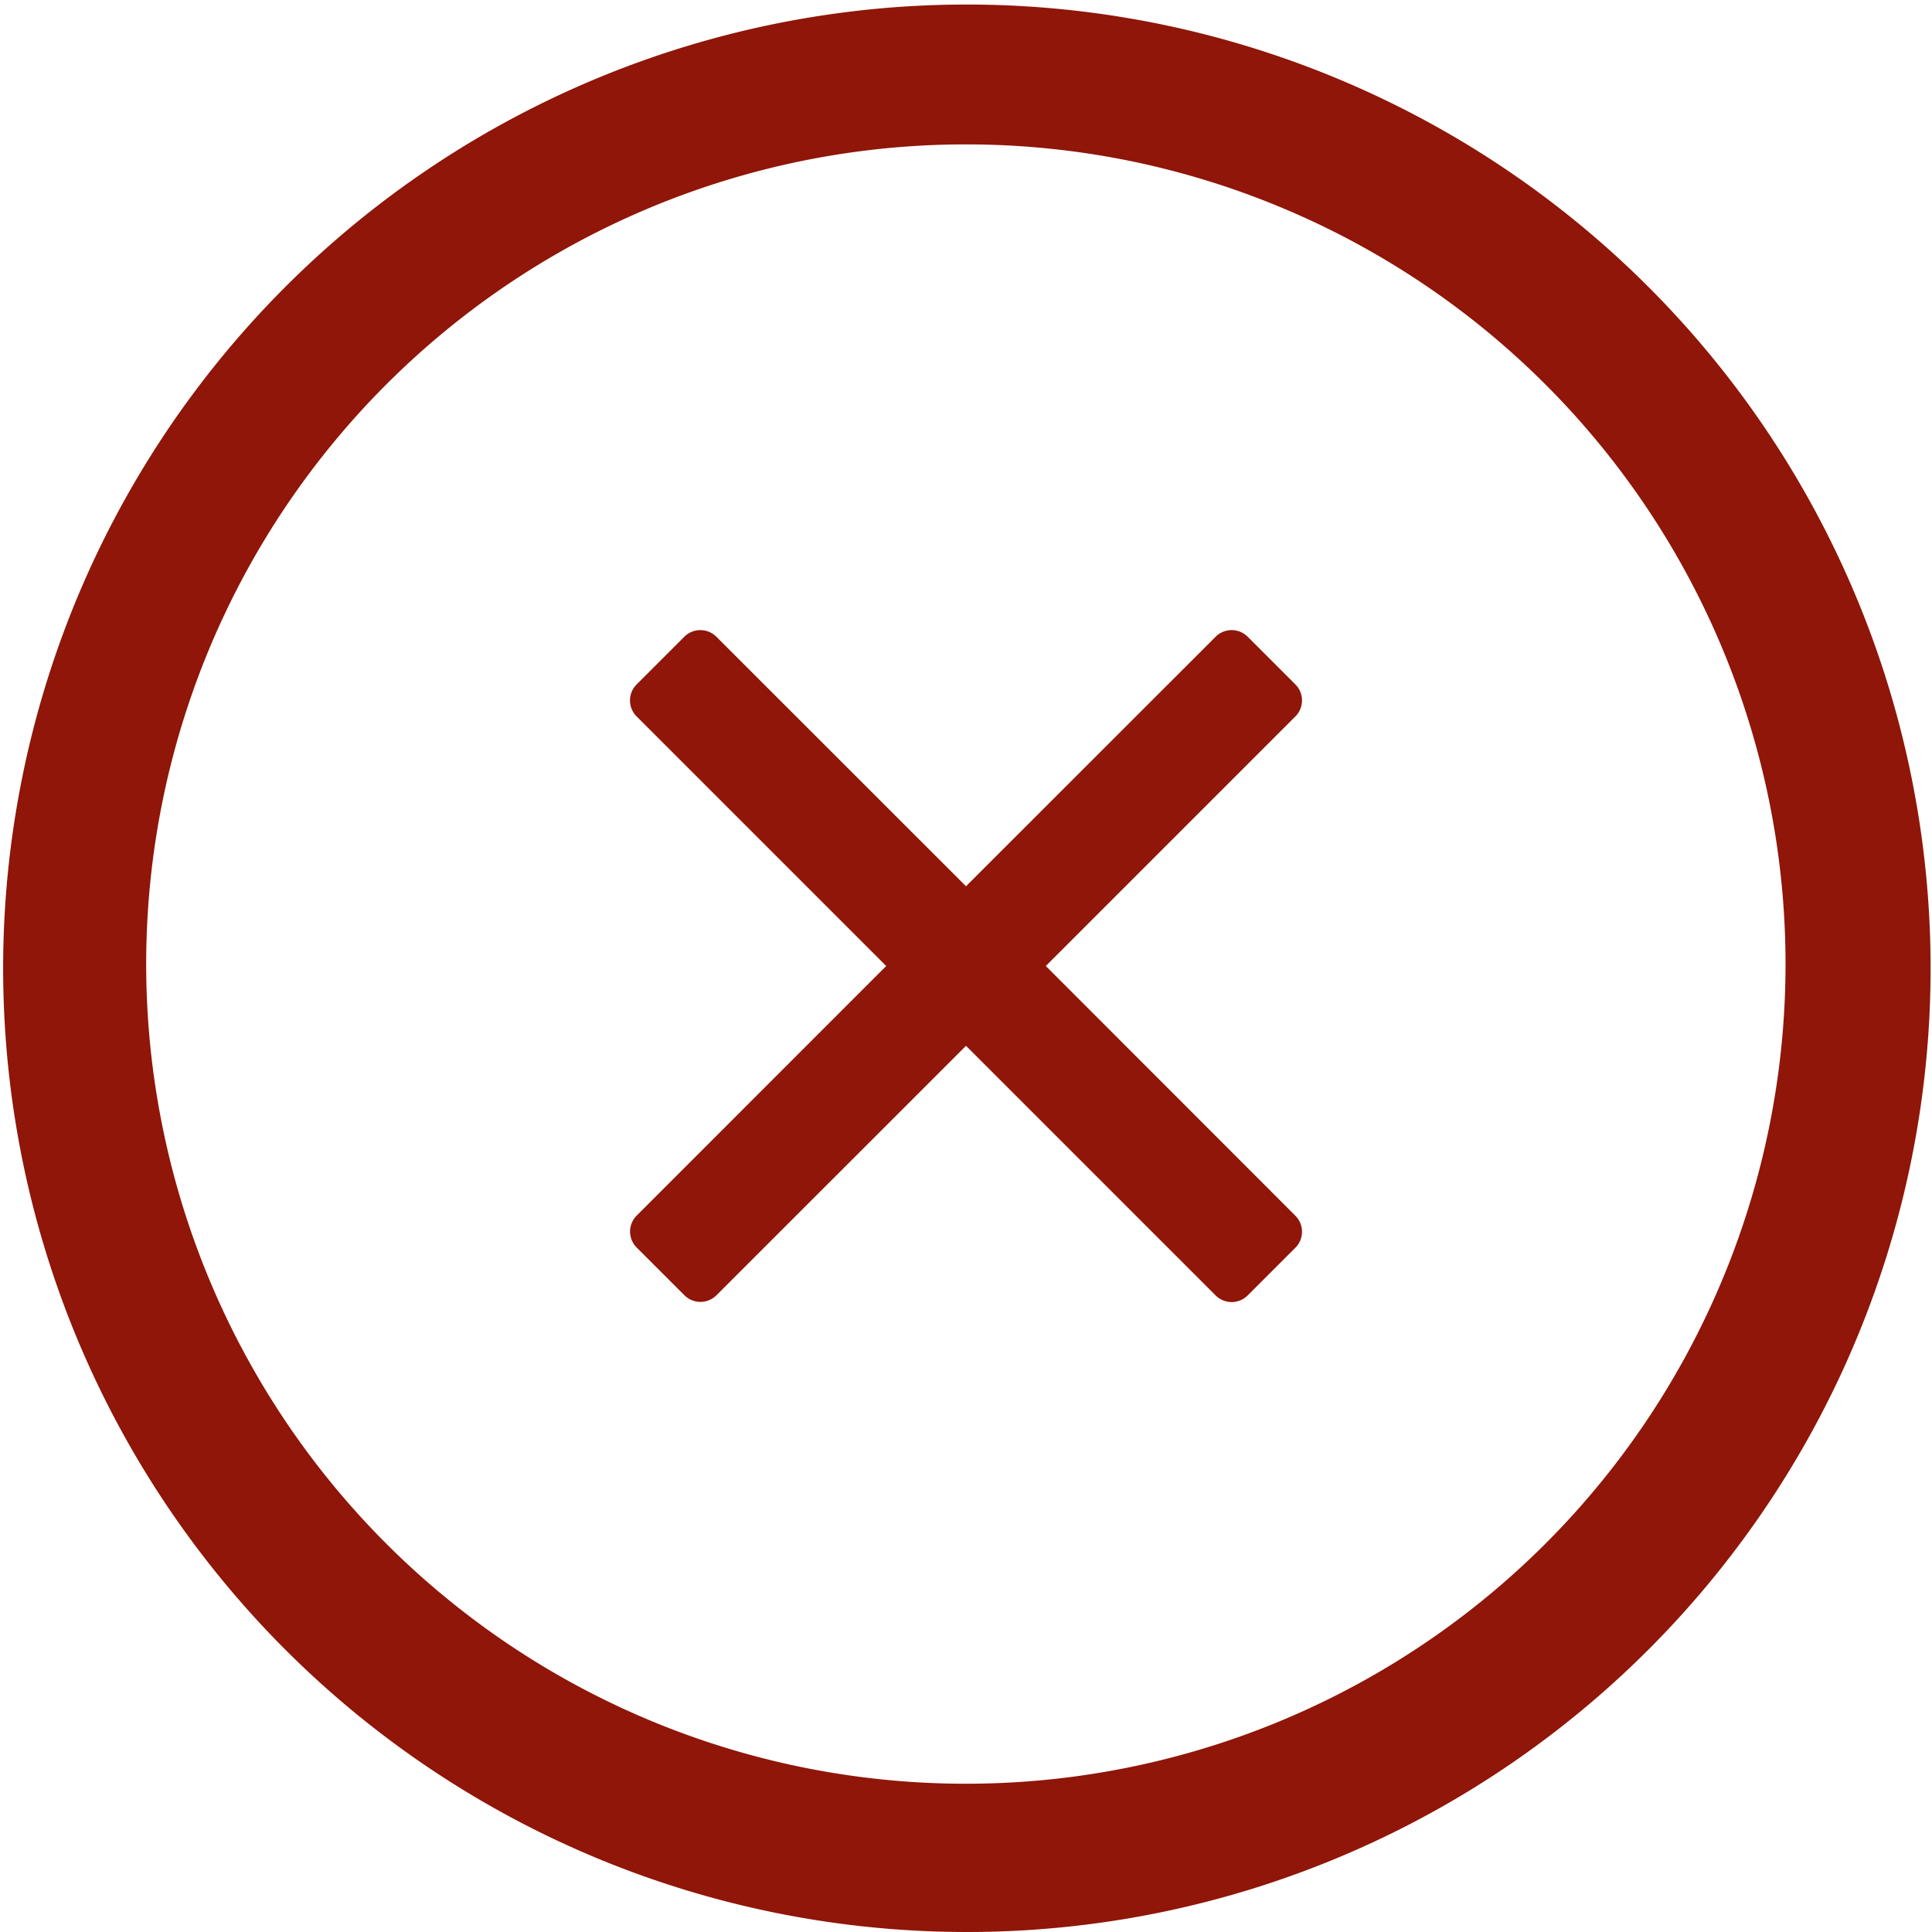 <svg xmlns="http://www.w3.org/2000/svg" width="23" height="23" viewBox="0 0 23 23">
  <g id="x-symbol-svgrepo-com" transform="translate(-2 -2)">
    <path id="Tracciato_1" data-name="Tracciato 1" d="M160.175,159.3l2.971-2.971a.269.269,0,0,0,0-.381l-.567-.567a.27.27,0,0,0-.383,0l-2.971,2.97-2.971-2.97a.27.27,0,0,0-.383,0l-.567.567a.269.269,0,0,0,0,.381l2.971,2.971-2.97,2.971a.269.269,0,0,0,0,.381l.567.567a.27.27,0,0,0,.383,0l2.97-2.969,2.971,2.971a.27.27,0,0,0,.383,0l.567-.567a.269.269,0,0,0,0-.381Z" transform="translate(-145.725 -145.8)" fill="#8f1608"/>
    <path id="Tracciato_2" data-name="Tracciato 2" d="M13.5,25a11.473,11.473,0,1,1,4.479-.906A11.456,11.456,0,0,1,13.5,25Zm0-21.281a9.758,9.758,0,1,0,3.8.771A9.735,9.735,0,0,0,13.5,3.719Z" fill="#8f1608"/>
  </g>
</svg>
